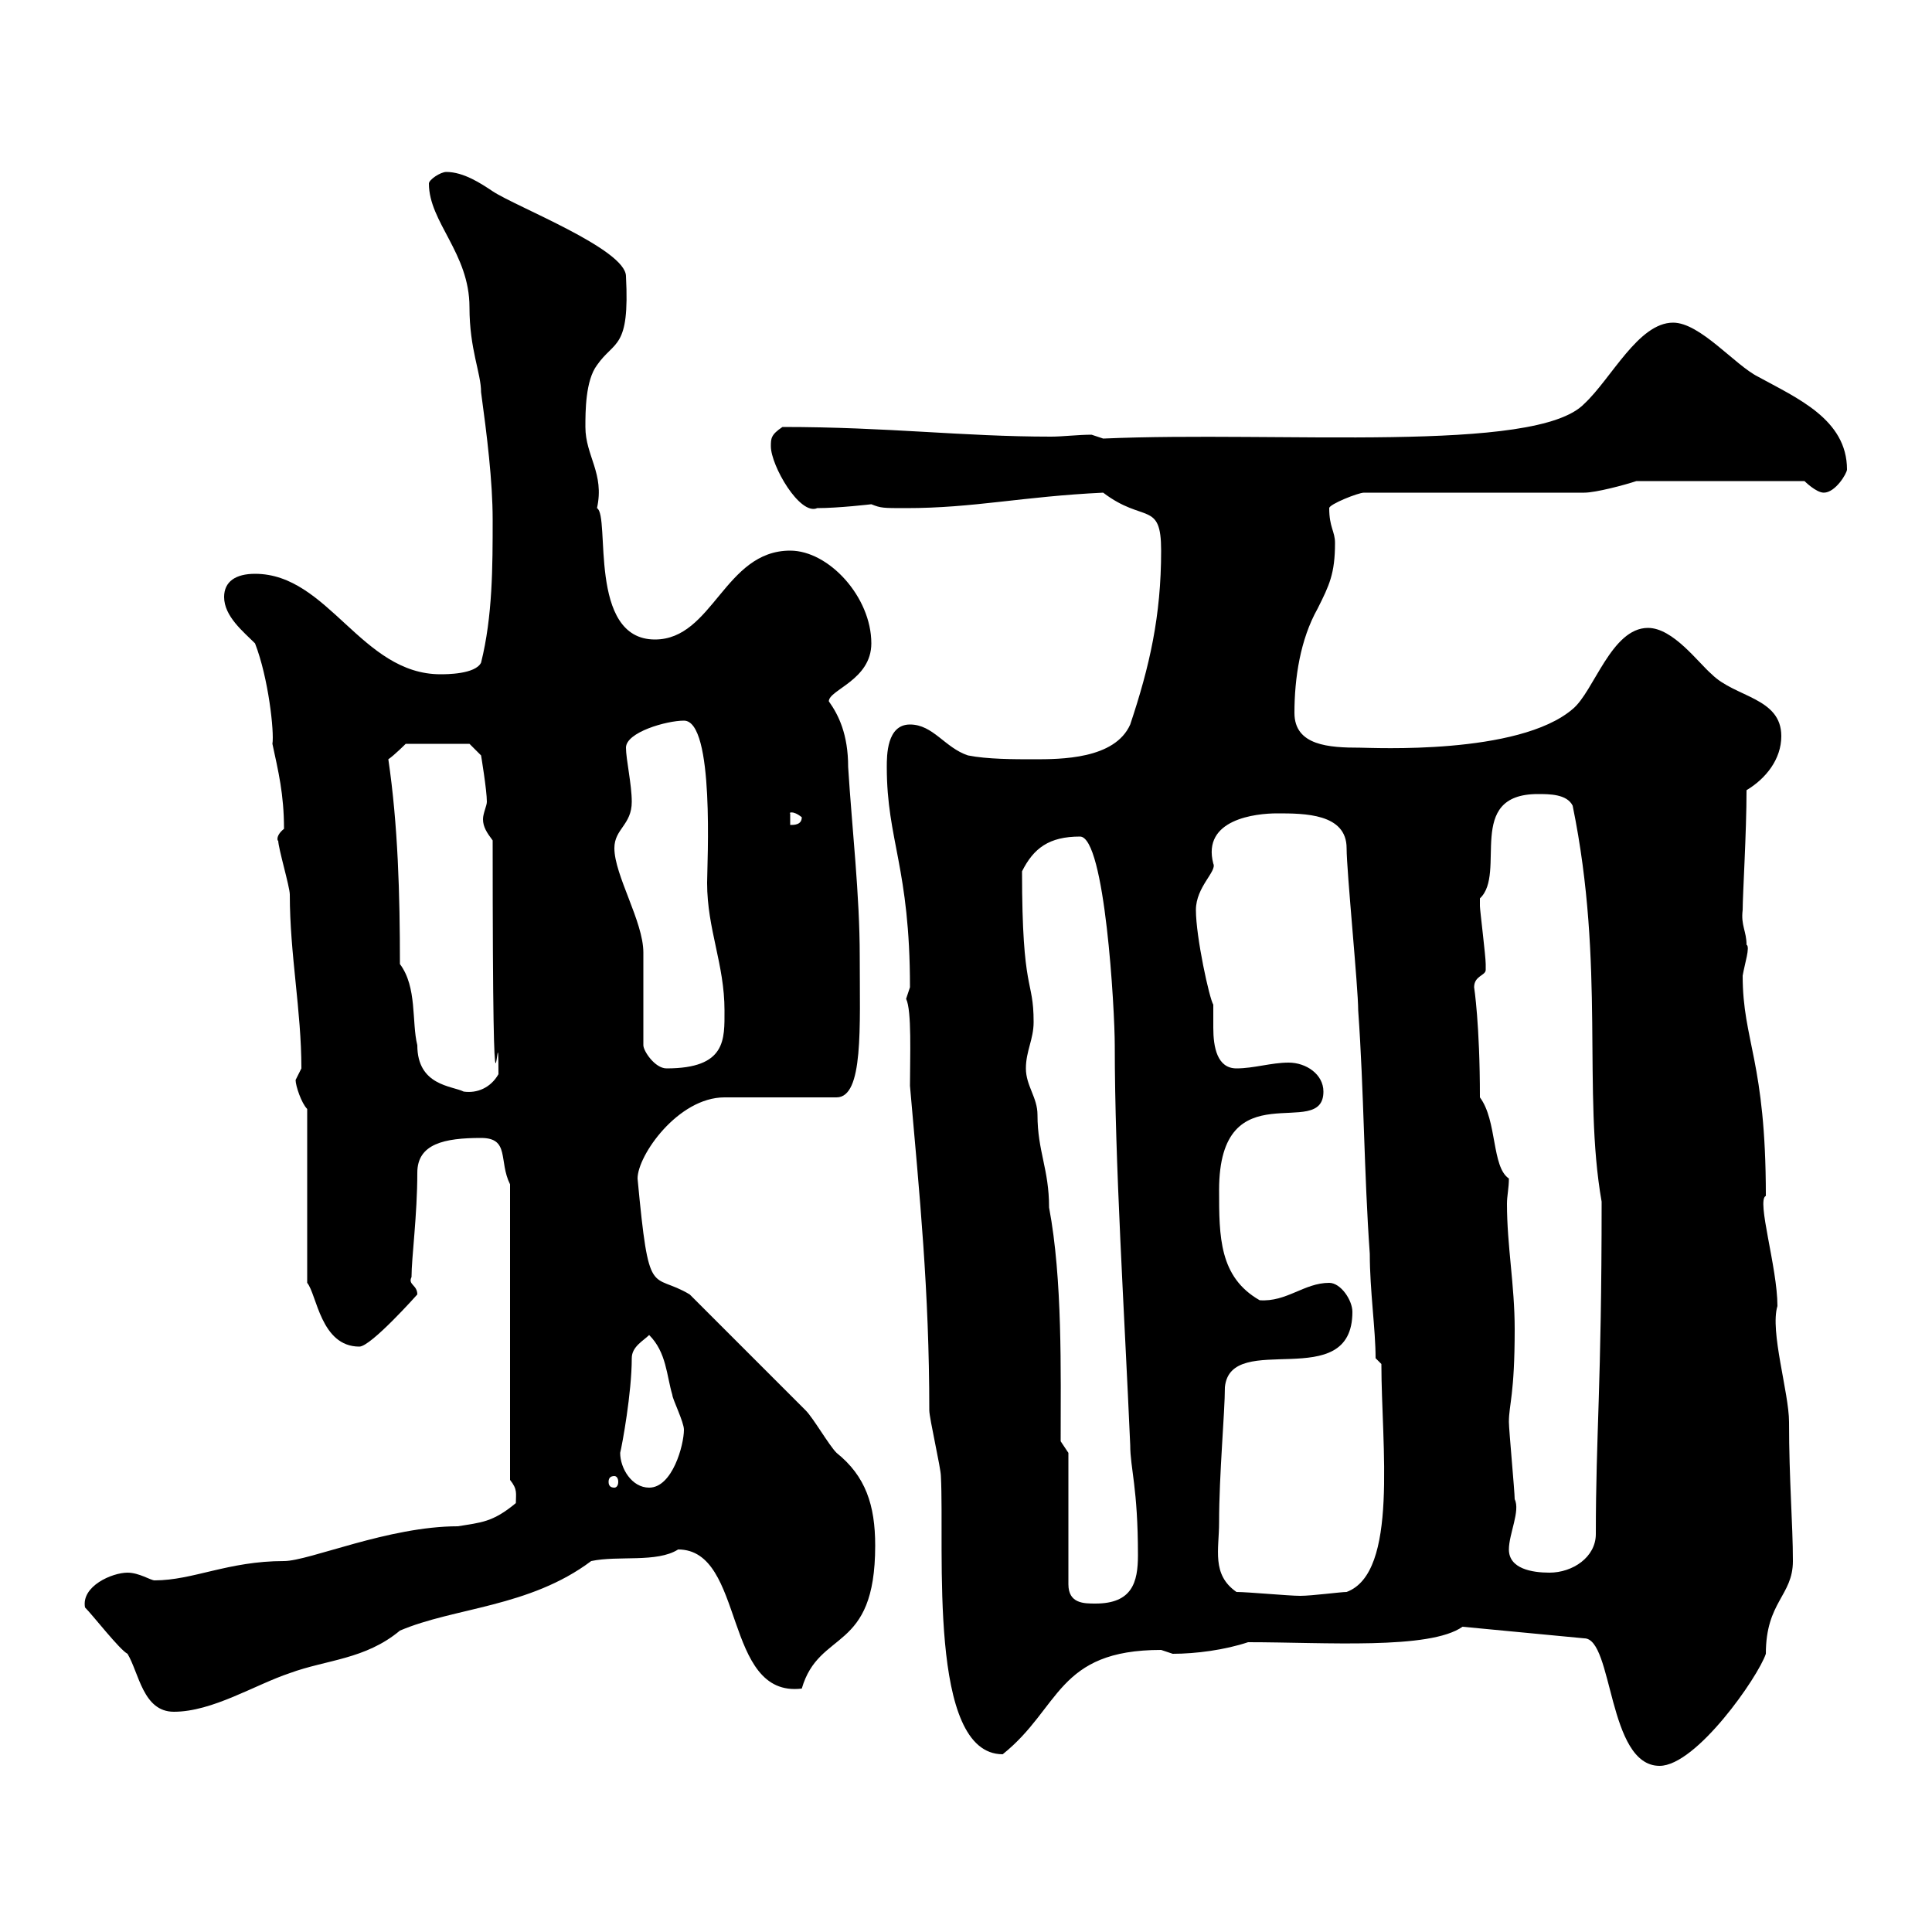 <svg xmlns="http://www.w3.org/2000/svg" xmlns:xlink="http://www.w3.org/1999/xlink" width="300" height="300"><path d="M227.10 252.60L246 254.40C250.50 254.40 249.60 274.20 257.70 274.20C263.40 274.20 273 260.40 274.20 256.80C274.20 248.70 278.40 247.80 278.40 242.40C278.40 236.70 277.80 229.80 277.80 220.80C277.80 216.30 274.80 206.70 276 202.80C276 196.80 272.70 186.30 274.20 185.70C274.20 164.70 270.60 161.70 270.60 151.50C270.90 149.70 271.80 147 271.20 146.70C271.20 144.60 270.30 143.70 270.60 141.30C270.60 138.90 271.20 129.30 271.20 122.70C274.20 120.90 276.60 117.90 276.60 114.30C276.60 108.30 269.40 108.30 265.80 104.70C263.70 102.90 259.80 97.50 255.90 97.50C250.20 97.50 247.50 107.40 244.20 110.10C235.80 117.30 213 116.10 211.20 116.10C206.40 116.10 201 115.80 201 110.70C201 105.30 201.90 99.30 204.60 94.50C206.40 90.90 207.30 89.10 207.30 84.30C207.30 82.50 206.40 81.90 206.40 78.90C206.40 78.30 210.90 76.50 211.80 76.50L246 76.50C247.80 76.50 252.30 75.30 254.10 74.70L280.20 74.70C280.20 74.70 282 76.50 283.20 76.50C285 76.50 286.80 73.50 286.80 72.90C286.80 65.10 279 61.80 273 58.50C269.40 56.70 264 50.10 259.80 50.10C254.40 50.10 250.20 58.80 246 62.70C238.50 70.50 198.60 66.90 171.30 68.10C171.30 68.10 169.50 67.50 169.50 67.50C167.40 67.50 165 67.80 163.20 67.80C149.40 67.80 138 66.30 121.50 66.30C119.70 67.50 119.70 68.10 119.70 69.30C119.70 72.30 124.20 80.10 126.90 78.90C130.20 78.90 135.30 78.30 135.30 78.30C136.80 78.90 137.10 78.90 140.70 78.90C151.20 78.90 158.70 77.10 171.30 76.50C177.60 81.30 180.30 77.70 180.30 85.50C180.30 95.70 178.50 103.50 175.50 112.50C173.10 117.90 164.70 117.90 160.50 117.90C157.50 117.90 153.30 117.90 150.30 117.30C146.70 116.10 144.90 112.50 141.30 112.50C137.70 112.50 137.70 117.30 137.70 119.10C137.70 130.50 141.30 134.70 141.30 153.30C141.30 153.30 140.70 155.10 140.70 155.10C141.60 156.90 141.30 164.10 141.30 168.60C142.80 185.70 144.30 200.40 144.30 219C144.30 220.20 146.10 228 146.10 229.20C146.70 240.60 144 272.40 155.70 272.40C164.70 265.20 164.10 256.20 180.30 256.20C180.30 256.20 182.10 256.80 182.10 256.80C185.70 256.80 190.20 256.20 193.80 255C205.80 255 222 256.20 227.10 252.60ZM13.20 249.60C14.40 250.80 18.60 256.20 19.80 256.80C21.60 259.80 22.20 265.80 27 265.80C33 265.80 39.60 261.60 45 259.80C50.70 257.70 56.70 257.70 62.10 253.20C70.50 249.60 82.20 249.60 91.80 242.40C96 241.50 102 242.70 105.30 240.60C115.80 240.60 112.20 263.70 124.50 262.20C127.20 252.90 135.90 256.80 135.90 240C135.90 233.70 134.40 229.20 129.90 225.60C128.70 224.40 126.30 220.20 125.10 219C122.70 216.60 109.80 203.70 107.10 201C101.10 197.40 100.80 202.20 99 183C99 179.40 105.30 170.40 112.50 170.40L129.90 170.40C134.10 170.40 133.50 159.60 133.50 148.50C133.50 138.90 132.30 128.70 131.70 119.10C131.70 114 130.20 111 128.70 108.90C128.70 107.10 135.30 105.60 135.30 99.90C135.30 92.70 128.70 85.50 122.70 85.50C112.50 85.50 110.70 99.30 101.70 99.30C91.20 99.30 94.80 80.10 92.70 78.90C93.90 73.50 90.90 70.80 90.90 66.30C90.90 63.90 90.90 59.10 92.70 56.70C95.40 52.80 97.80 54.30 97.20 42.90C97.20 38.70 80.10 32.10 76.50 29.70C74.70 28.50 72 26.70 69.30 26.70C68.40 26.70 66.60 27.90 66.60 28.50C66.60 34.50 72.90 39.30 72.90 47.70C72.90 54.30 74.70 57.90 74.70 60.90C75.60 67.50 76.50 74.70 76.50 80.70C76.50 87.90 76.50 95.70 74.70 102.90C73.80 104.70 69.30 104.70 68.40 104.70C56.10 104.70 51 89.10 39.60 89.10C36.60 89.10 34.80 90.30 34.80 92.70C34.80 95.70 37.80 98.10 39.60 99.90C41.70 105.30 42.60 113.70 42.30 115.50C43.20 119.70 44.10 123.30 44.10 128.70C42.60 129.90 43.20 130.80 43.20 130.50C43.20 131.70 45 137.70 45 138.90C45 148.20 46.80 156.90 46.80 165.90C46.80 165.90 45.90 167.70 45.90 167.70C45.90 168.60 46.80 171.30 47.70 172.20L47.70 199.20C49.20 201 49.80 209.10 55.80 209.10C57.60 209.10 64.80 201 64.80 201C64.80 199.50 63.30 199.50 63.90 198.30C63.90 195.30 64.80 188.70 64.80 182.10C64.80 177.60 69 176.70 74.70 176.70C79.20 176.70 77.40 180.30 79.20 183.90L79.20 229.80C80.40 231.30 80.10 231.90 80.10 233.40C76.50 236.40 74.70 236.40 71.10 237C60.30 237 48 242.40 44.10 242.40C35.40 242.40 30 245.40 24 245.40C23.40 245.40 21.60 244.20 19.80 244.20C17.40 244.20 12.60 246.30 13.20 249.60ZM165.90 225.60L164.70 223.80C164.70 213 165 198.60 162.90 187.50C162.90 181.50 161.10 178.80 161.10 173.10C161.10 170.40 159.30 168.60 159.30 165.90C159.30 163.20 160.50 161.40 160.50 158.70C160.50 151.80 158.70 154.50 158.70 135.30C160.50 131.70 162.90 129.90 167.70 129.90C171.60 129.90 173.10 156.90 173.10 162.30C173.10 180.60 174.60 203.70 175.50 224.40C175.50 228 176.70 231 176.70 241.50C176.70 245.70 175.80 249 170.10 249C168.30 249 165.90 249 165.90 246ZM192 247.20C188.10 244.50 189.30 240.60 189.30 236.40C189.30 228.90 190.20 219.30 190.20 215.40C191.10 206.40 210 216.60 210 203.70C210 201.90 208.20 199.20 206.40 199.20C202.50 199.20 199.80 202.20 195.60 201.90C189.30 198.30 189.30 192 189.30 184.80C189.30 165.90 205.50 177.30 205.50 169.50C205.50 166.80 202.80 165 200.10 165C197.40 165 194.70 165.90 192 165.90C189 165.90 188.40 162.60 188.40 159.60C188.40 158.10 188.40 156.90 188.40 156C187.80 155.10 185.70 145.50 185.70 141.30C185.70 137.70 189 135.30 188.40 134.10C186.60 127.20 195 126.30 198.30 126.30C202.50 126.30 209.10 126.30 209.10 131.70C209.10 135.30 210.90 153.30 210.90 156.90C211.80 169.50 211.80 182.10 212.70 194.70C212.70 200.40 213.60 206.40 213.60 210.90L214.50 211.80C214.50 224.40 217.20 244.20 209.10 247.20C208.20 247.20 203.70 247.80 201.90 247.80C200.10 247.80 193.80 247.20 192 247.20ZM234.30 240.60C234.30 238.20 236.10 234.60 235.20 232.80C235.20 231.60 234.30 222 234.30 220.80C234.30 218.10 235.20 216.60 235.20 206.40C235.20 199.50 234 193.50 234 186.90C234 185.70 234.30 184.50 234.30 183C231.60 181.20 232.50 174 229.80 170.40C229.80 159 228.90 153.30 228.90 153.30C228.90 151.50 230.70 151.50 230.70 150.60C230.70 149.70 230.70 149.70 230.70 149.70C230.70 148.50 229.80 141.30 229.80 140.70C229.80 140.70 229.80 140.70 229.80 139.50C234 135.60 227.40 123.30 238.80 123.30C240.60 123.30 243.30 123.30 244.20 125.10C249.30 150 245.70 169.50 248.70 186.60C248.70 215.40 247.80 222.60 247.80 238.20C247.80 241.80 244.20 244.20 240.60 244.20C237.90 244.20 234.30 243.60 234.30 240.60ZM96.30 225.60C96.60 224.40 98.10 216.30 98.10 210.90C98.10 209.10 99.90 208.20 100.80 207.30C103.50 210 103.50 213.60 104.40 216.60C104.40 217.20 106.20 220.80 106.20 222C106.20 224.40 104.40 231 100.80 231C98.10 231 96.30 228 96.30 225.60ZM95.40 229.20C95.70 229.20 96 229.50 96 230.10C96 230.70 95.70 231 95.40 231C94.80 231 94.50 230.70 94.50 230.10C94.50 229.50 94.80 229.20 95.40 229.20ZM62.10 149.70C62.10 138.90 61.80 128.10 60.30 117.90C61.20 117.30 63 115.50 63 115.50L72.90 115.50L74.70 117.30C74.70 117.30 75.60 122.70 75.60 124.50C75.60 125.10 75 126.30 75 127.20C75 128.40 75.60 129.30 76.50 130.50C76.50 187.50 77.40 153.60 77.40 166.80C76.20 168.90 74.10 169.80 72 169.50C70.20 168.60 64.80 168.60 64.80 162.30C63.90 158.70 64.80 153.30 62.10 149.70ZM99.90 162.30C99.90 160.50 99.90 149.70 99.90 147.90C99.90 143.10 95.40 135.90 95.40 131.70C95.40 128.70 98.10 128.10 98.10 124.50C98.10 121.80 97.20 117.90 97.20 116.10C97.20 113.70 103.50 111.90 106.20 111.90C111 111.90 109.80 134.10 109.80 137.10C109.80 144.30 112.50 149.70 112.50 156.90C112.50 161.40 112.80 165.90 103.50 165.90C101.70 165.90 99.90 163.20 99.90 162.30ZM122.70 126.30C122.40 126.30 123 125.70 124.50 126.90C124.50 128.10 123.30 128.10 122.70 128.10Z"/></svg>